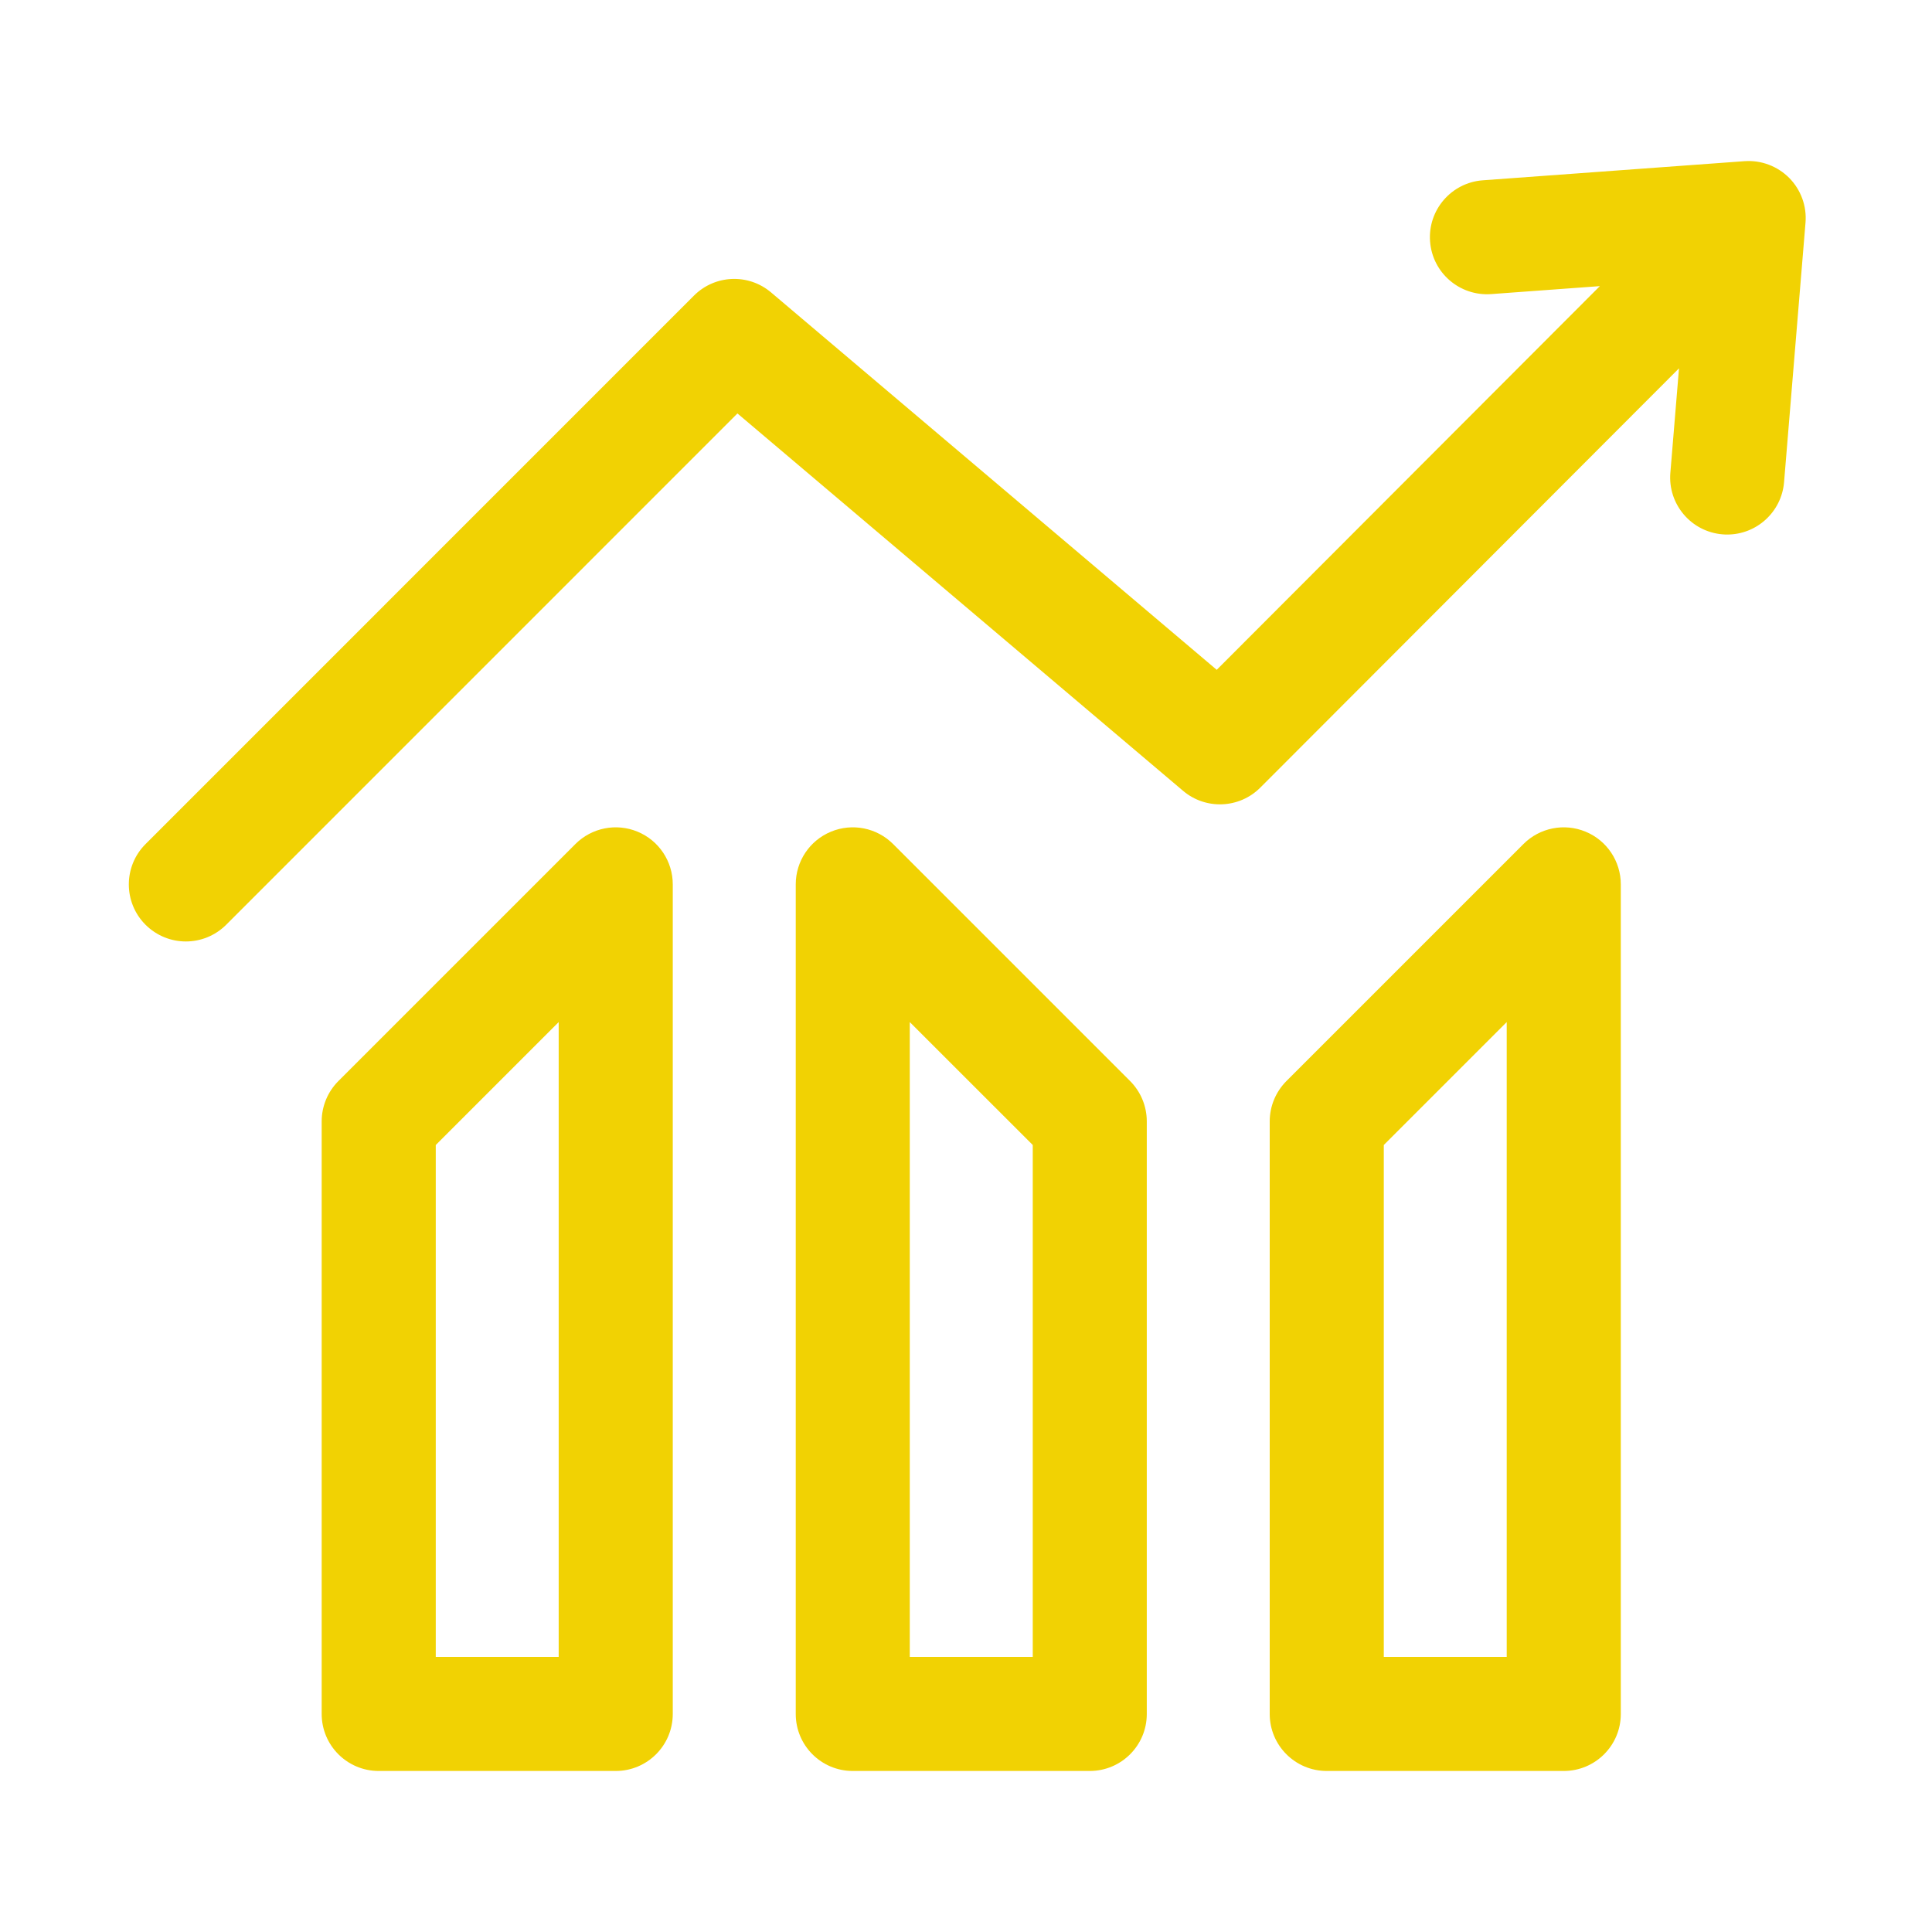 <svg xmlns="http://www.w3.org/2000/svg" fill="none" viewBox="0 0 40 40" height="40" width="40">
<path fill="#F1D203" d="M37.044 3.684C36.8 3.439 36.462 3.312 36.118 3.337L30.699 3.733C30.049 3.781 29.56 4.347 29.608 4.997C29.655 5.648 30.221 6.135 30.872 6.089L33.123 5.924L25.191 13.868L15.965 6.055C15.496 5.657 14.801 5.686 14.367 6.121L3.013 17.476C2.552 17.937 2.552 18.685 3.013 19.146C3.244 19.376 3.546 19.492 3.848 19.492C4.15 19.492 4.452 19.376 4.683 19.146L15.268 8.56L24.494 16.373C24.963 16.771 25.659 16.741 26.093 16.307L34.762 7.626L34.583 9.789C34.529 10.438 35.012 11.009 35.662 11.063C35.695 11.066 35.728 11.067 35.761 11.067C36.369 11.067 36.885 10.6 36.937 9.984L37.381 4.612C37.41 4.268 37.286 3.929 37.044 3.684Z"></path>
<path fill="#F1D203" d="M13.2 17.219C12.759 17.036 12.251 17.137 11.913 17.475L7.006 22.382C6.785 22.603 6.66 22.904 6.66 23.217V35.485C6.66 36.138 7.189 36.666 7.841 36.666H12.748C13.4 36.666 13.929 36.138 13.929 35.485V18.31C13.929 17.832 13.641 17.401 13.2 17.219ZM11.567 34.304H9.022V23.706L11.567 21.161L11.567 34.304Z"></path>
<path fill="#F1D203" d="M18.491 17.475C18.153 17.137 17.645 17.036 17.204 17.219C16.762 17.402 16.475 17.832 16.475 18.31V35.486C16.475 36.138 17.003 36.666 17.655 36.666H22.562C23.215 36.666 23.743 36.138 23.743 35.486V23.217C23.743 22.904 23.619 22.604 23.398 22.382L18.491 17.475ZM21.382 34.304H18.836V21.161L21.382 23.706V34.304Z"></path>
<path fill="#F1D203" d="M32.828 17.219C32.387 17.036 31.879 17.137 31.541 17.475L26.634 22.382C26.413 22.604 26.288 22.904 26.288 23.217V35.486C26.288 36.138 26.817 36.666 27.469 36.666H32.376C33.028 36.666 33.557 36.138 33.557 35.486V18.31C33.557 17.832 33.269 17.401 32.828 17.219ZM31.195 34.304H28.65V23.706L31.195 21.161V34.304Z"></path>
</svg>
